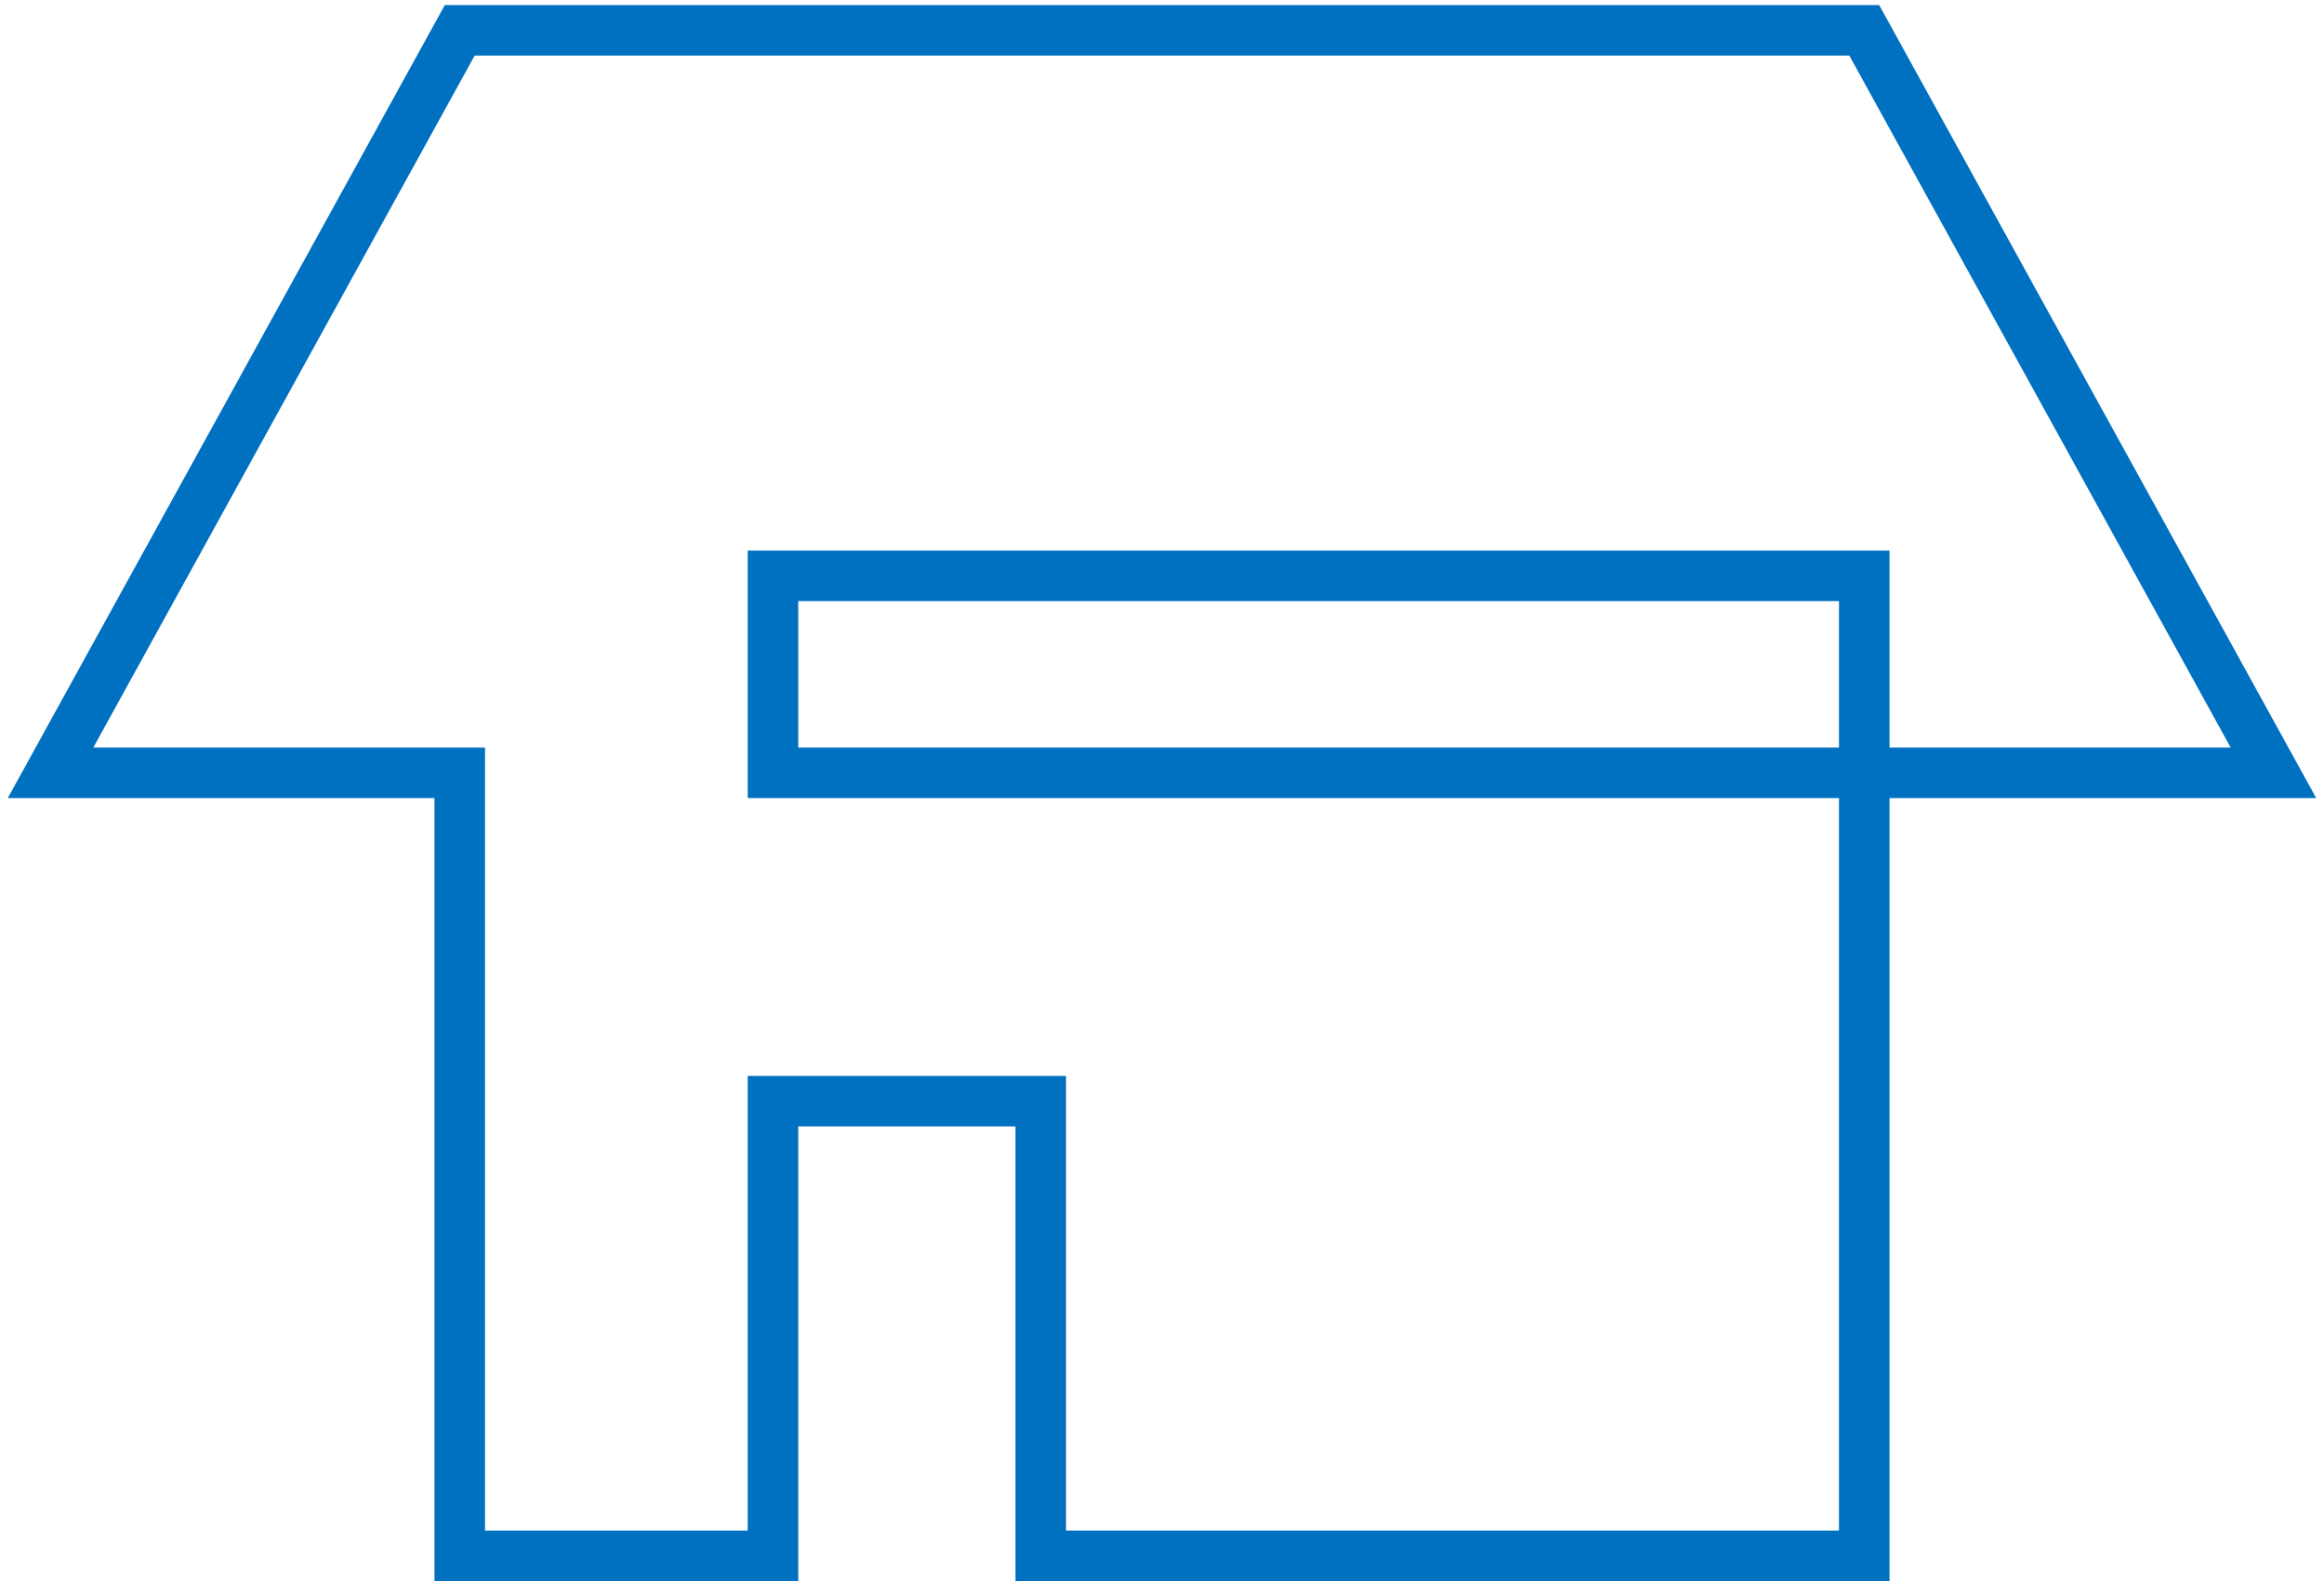 <?xml version="1.0" encoding="UTF-8"?>
<svg id="Layer_1" xmlns="http://www.w3.org/2000/svg" version="1.1" xmlns:xlink="http://www.w3.org/1999/xlink" viewBox="0 0 46 31.3">
  <!-- Generator: Adobe Illustrator 29.3.1, SVG Export Plug-In . SVG Version: 2.1.0 Build 151)  -->
  <defs>
    <style>
      .st0 {
        fill: none;
        stroke: #0070c0;
        stroke-miterlimit: 10;
      }
    </style>
  </defs>
  <g id="Layer_44">
    <polygon class="st0" points="36.9 30.8 36.9 11.4 15.3 11.4 15.3 15.3 45 15.3 36.9 .6 9.1 .6 1 15.3 9.1 15.3 9.1 30.8 15.3 30.8 15.3 21.8 20.6 21.8 20.6 30.8 36.9 30.8"/>
  </g>
</svg>